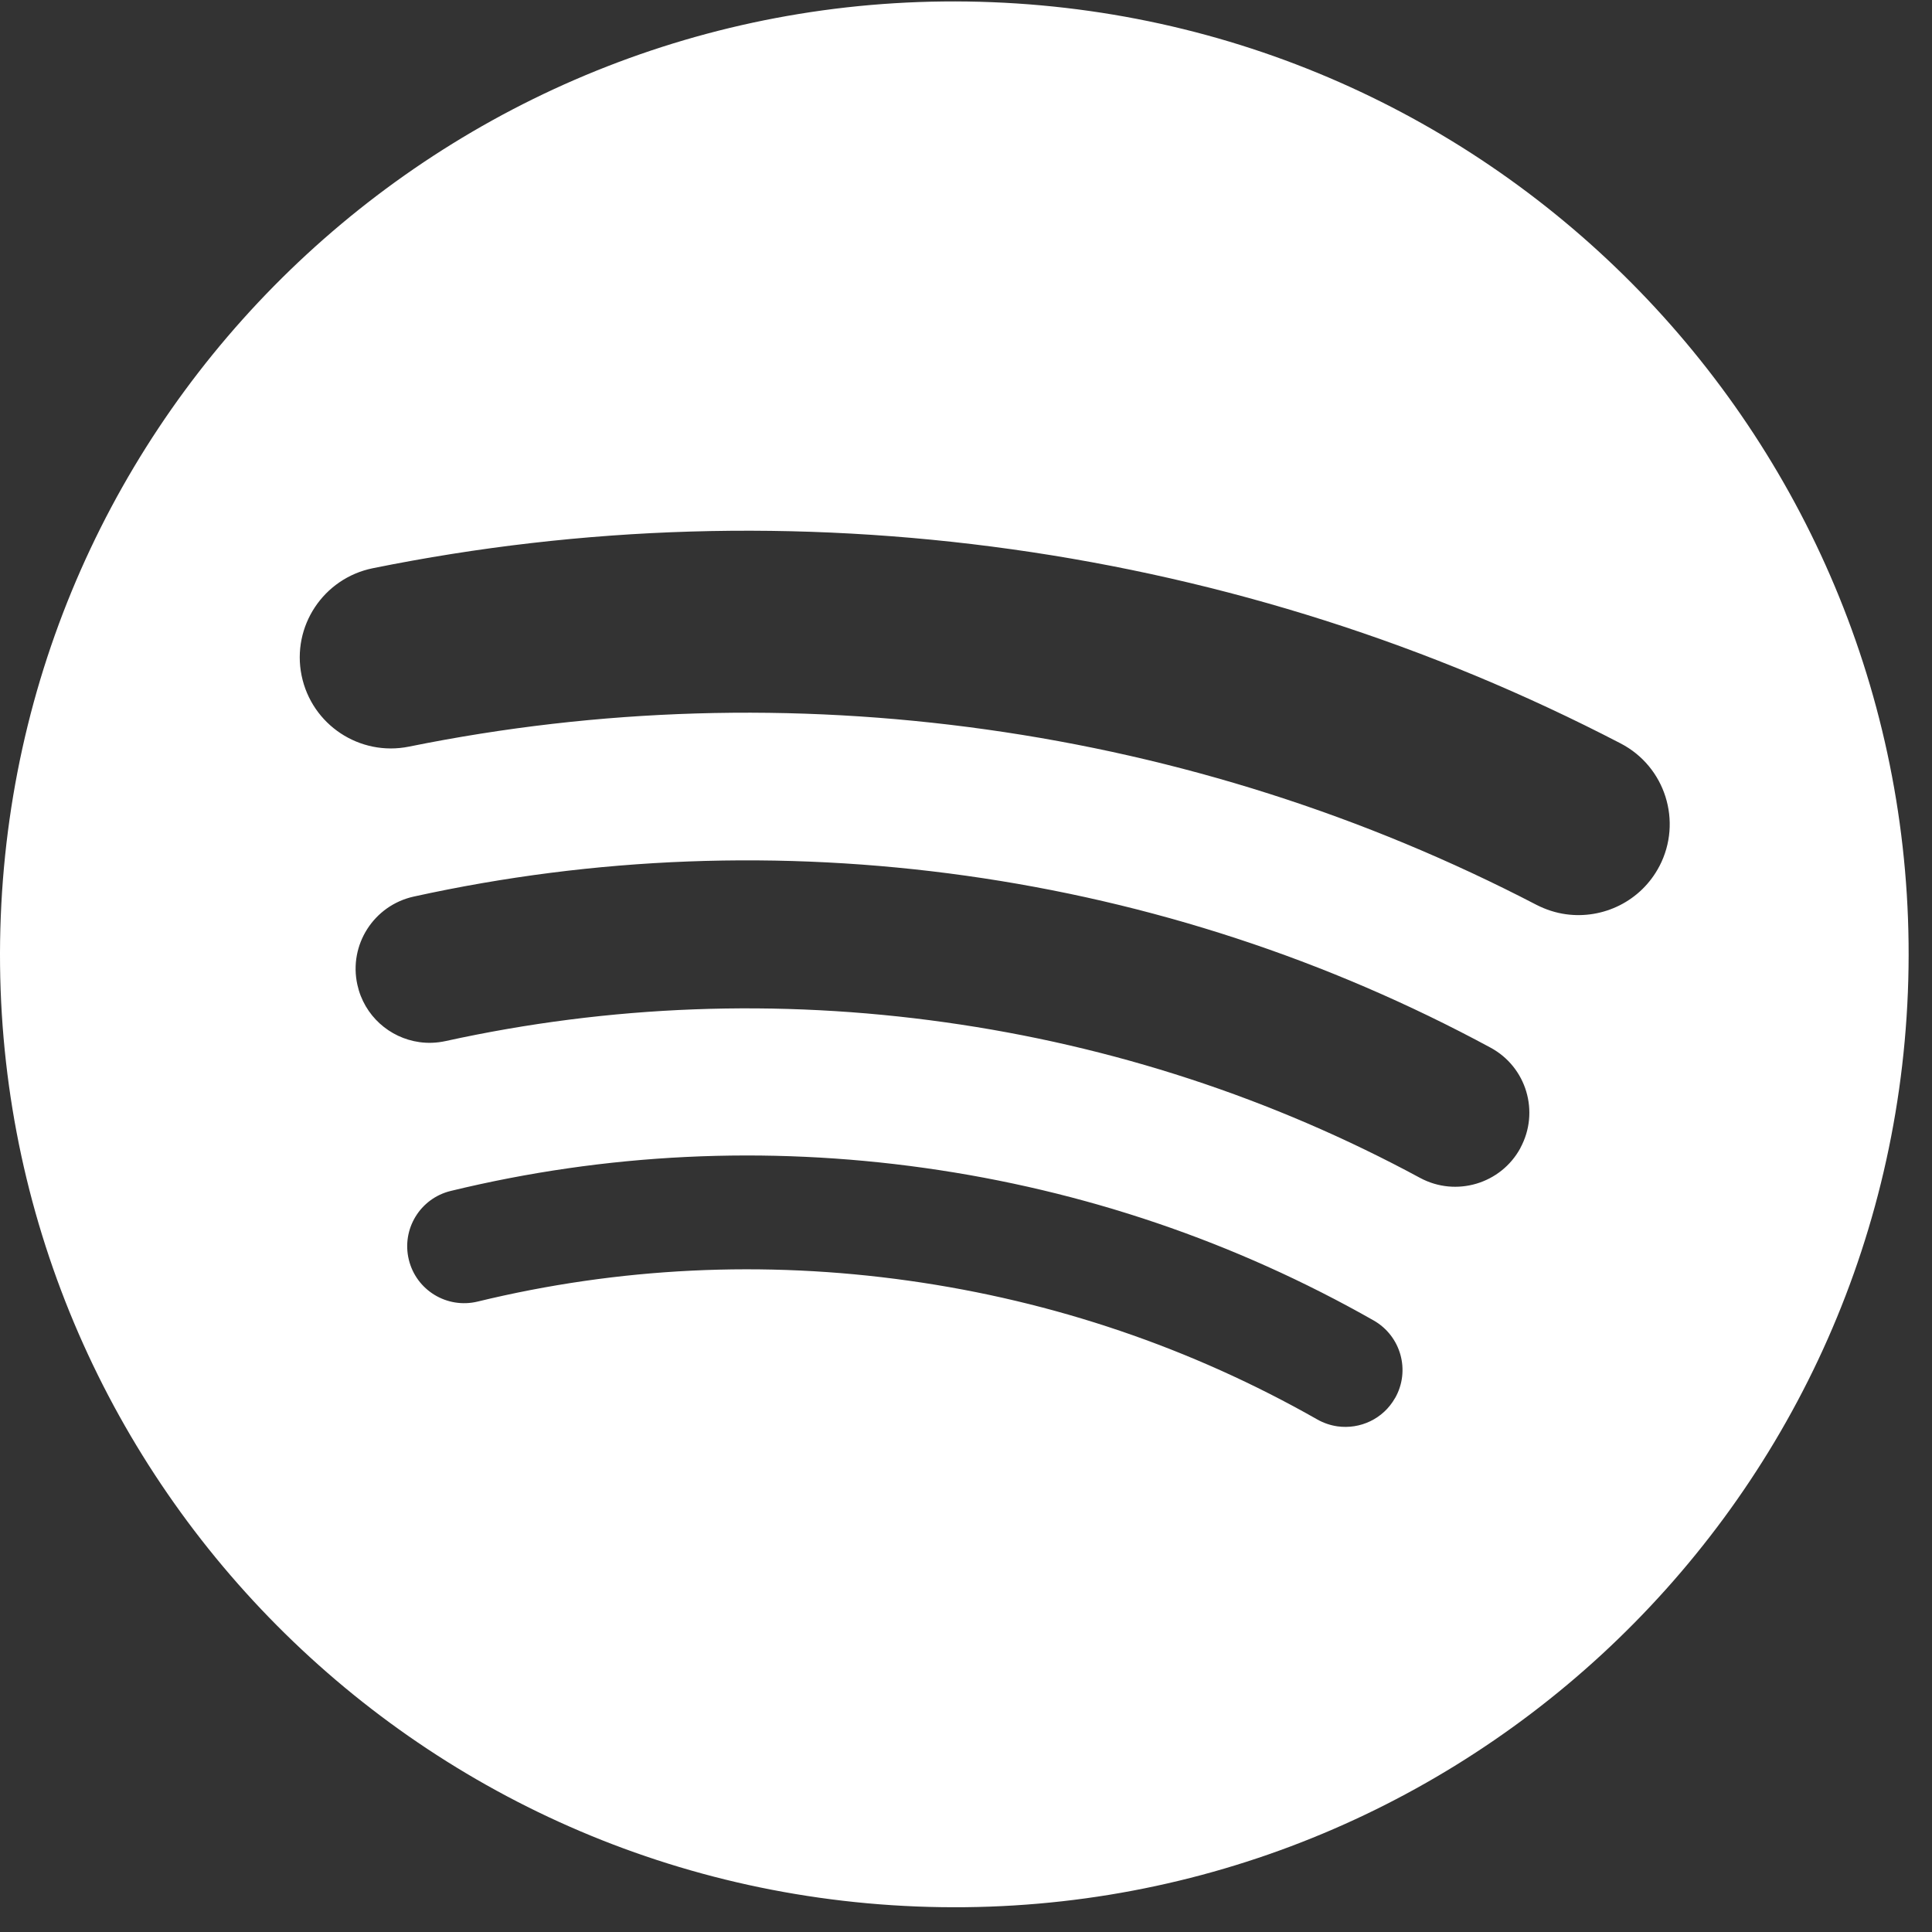 <svg width="68" height="68" viewBox="0 0 68 68" fill="none" xmlns="http://www.w3.org/2000/svg">
<rect x="0" y="0" width="68" height="68" fill="#333333" stroke="none"/>
<path d="M34.921 0.077C16.385 -0.659 0.76 13.749 0.027 32.258C-0.71 50.767 13.722 66.366 32.257 67.102C50.794 67.838 66.415 53.431 67.151 34.921C67.885 16.412 53.455 0.811 34.921 0.077ZM49.099 49.209C48.682 49.945 47.868 50.313 47.076 50.203C46.833 50.168 46.591 50.089 46.364 49.96C41.925 47.437 37.086 45.794 31.984 45.076C26.881 44.358 21.776 44.606 16.811 45.811C15.733 46.072 14.65 45.413 14.389 44.337C14.128 43.261 14.788 42.178 15.865 41.917C21.323 40.593 26.936 40.321 32.542 41.108C38.148 41.896 43.465 43.702 48.35 46.477C49.311 47.026 49.649 48.246 49.102 49.208L49.099 49.208L49.099 49.209ZM53.514 40.406C52.829 41.669 51.246 42.14 49.98 41.457C44.786 38.651 39.161 36.809 33.264 35.981C27.366 35.152 21.453 35.376 15.685 36.642C15.372 36.71 15.061 36.722 14.761 36.679C13.713 36.532 12.818 35.753 12.578 34.659C12.267 33.255 13.158 31.866 14.564 31.556C20.94 30.155 27.477 29.908 33.991 30.821C40.503 31.735 46.719 33.771 52.461 36.873C53.729 37.557 54.198 39.136 53.514 40.401V40.406ZM58.407 30.483C57.763 31.721 56.421 32.361 55.113 32.178C54.76 32.129 54.413 32.018 54.078 31.847C48.03 28.704 41.516 26.629 34.715 25.675C27.915 24.721 21.078 24.924 14.398 26.278C12.66 26.631 10.969 25.509 10.615 23.776C10.262 22.042 11.385 20.353 13.12 20C20.519 18.501 28.083 18.278 35.609 19.332C43.133 20.387 50.343 22.687 57.041 26.166C58.613 26.982 59.223 28.916 58.407 30.485V30.483Z" fill="white"/>
</svg>
